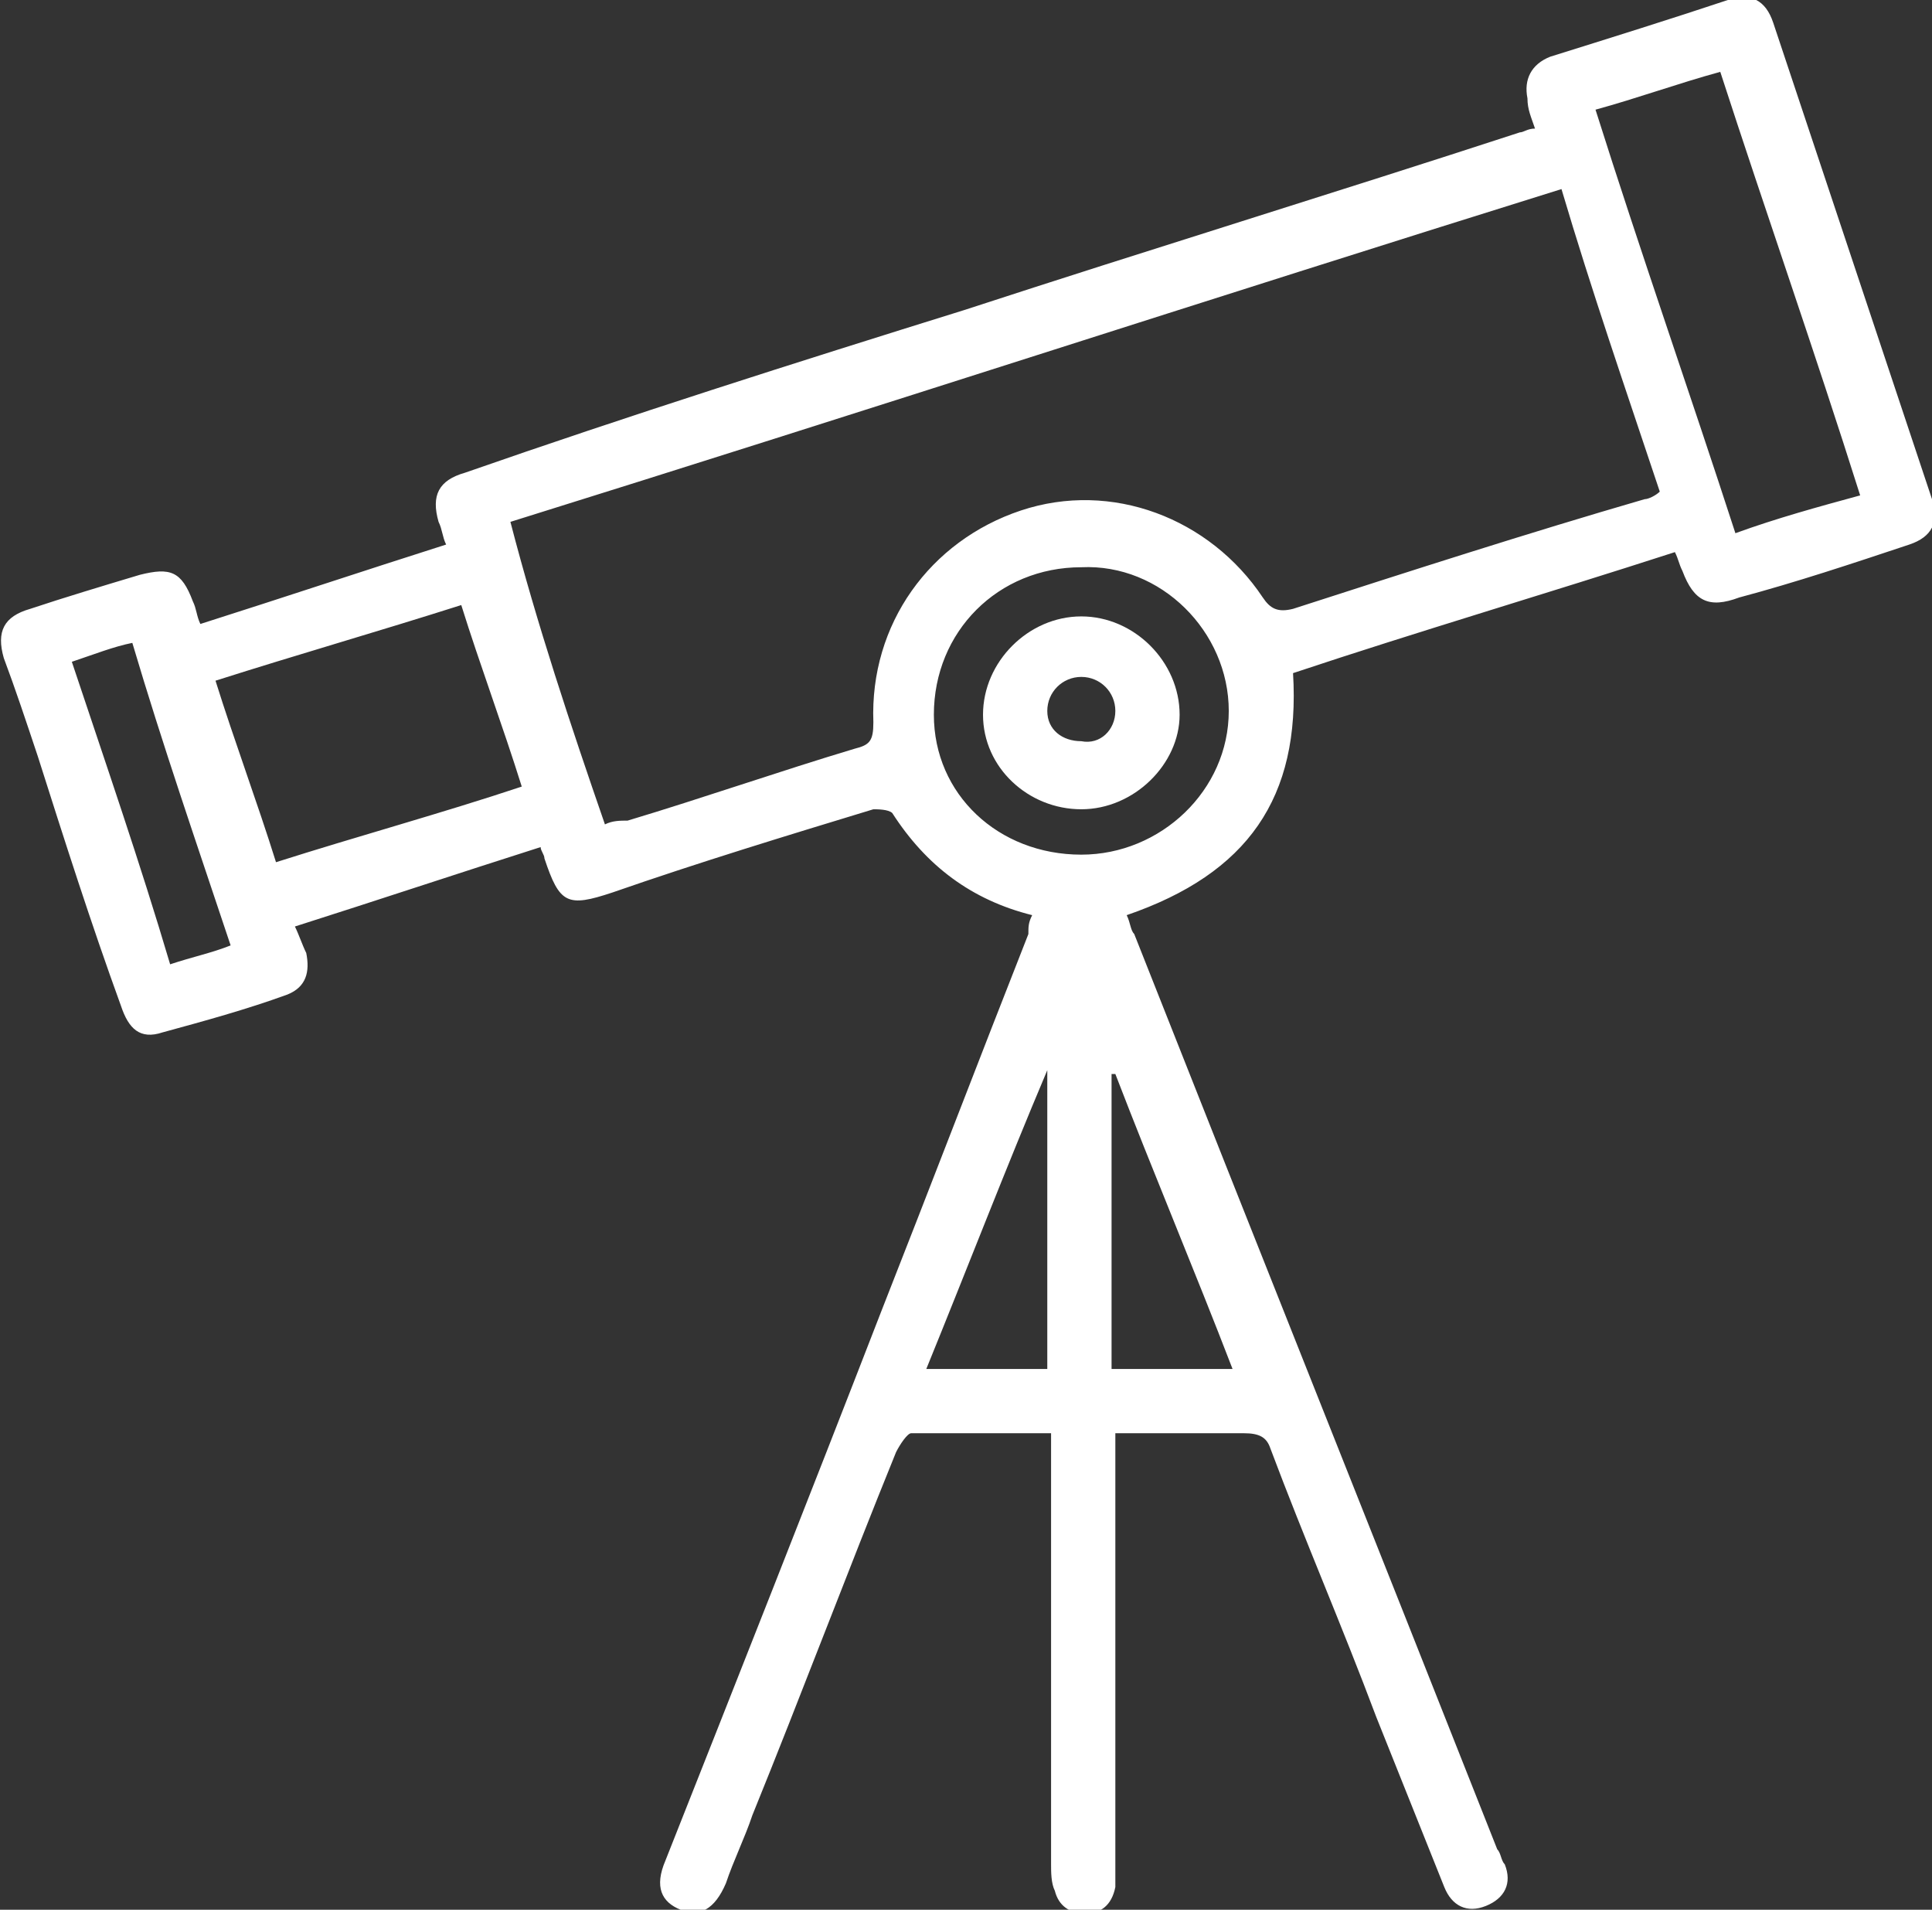 <?xml version="1.0" encoding="utf-8"?>
<!-- Generator: Adobe Illustrator 26.0.2, SVG Export Plug-In . SVG Version: 6.00 Build 0)  -->
<svg version="1.1" id="Camada_1" xmlns="http://www.w3.org/2000/svg" xmlns:xlink="http://www.w3.org/1999/xlink" x="0px" y="0px"
	 viewBox="0 0 51.1 50.5" style="enable-background:new 0 0 51.1 50.5;" xml:space="preserve">
<rect x="0" y="0" width="51.1" height="50.5" fill="#333333" stroke="none"/>
<style type="text/css">
	.st0{fill:#FFFFFF;}
</style>
<g>
	<path class="st0" d="M27.3,24.2c-1.6-0.4-2.8-1.3-3.7-2.7c-0.1-0.1-0.4-0.1-0.5-0.1c-2.3,0.7-4.6,1.4-6.9,2.2
		c-1.2,0.4-1.4,0.3-1.8-0.9c0-0.1-0.1-0.2-0.1-0.3c-2.2,0.7-4.3,1.4-6.5,2.1C7.9,24.7,8,25,8.1,25.2c0.1,0.5,0,0.9-0.5,1.1
		c-1.1,0.4-2.2,0.7-3.3,1c-0.6,0.2-0.9-0.1-1.1-0.7C2.4,24.4,1.7,22.2,1,20c-0.3-0.9-0.6-1.8-0.9-2.6c-0.2-0.7,0-1.1,0.7-1.3
		c0.9-0.3,1.9-0.6,2.9-0.9c0.8-0.2,1.1-0.1,1.4,0.7c0.1,0.2,0.1,0.4,0.2,0.6c2.2-0.7,4.3-1.4,6.5-2.1c-0.1-0.2-0.1-0.4-0.2-0.6
		c-0.2-0.7,0-1.1,0.7-1.3C16.6,11,21,9.6,25.5,8.2c4.9-1.6,9.8-3.1,14.7-4.7c0.1,0,0.2-0.1,0.4-0.1c-0.1-0.3-0.2-0.5-0.2-0.8
		c-0.1-0.5,0.1-0.9,0.6-1.1c1.6-0.5,3.2-1,4.7-1.5c0.6-0.2,1,0,1.2,0.6c1.4,4.2,2.8,8.4,4.2,12.6c0.2,0.6,0,1-0.6,1.2
		c-1.5,0.5-3,1-4.5,1.4c-0.8,0.3-1.2,0.1-1.5-0.7c-0.1-0.2-0.1-0.3-0.2-0.5c-3.4,1.1-6.8,2.1-10.1,3.2c0.2,3.3-1.2,5.3-4.4,6.4
		c0.1,0.2,0.1,0.4,0.2,0.5c3.2,8.1,6.4,16.1,9.6,24.2c0.1,0.1,0.1,0.3,0.2,0.4c0.2,0.5,0,0.9-0.5,1.1c-0.5,0.2-0.9,0-1.1-0.5
		c-0.6-1.5-1.2-3-1.8-4.5c-0.9-2.4-1.9-4.7-2.8-7.1c-0.1-0.3-0.3-0.4-0.7-0.4c-1.1,0-2.2,0-3.4,0c0,0.3,0,0.5,0,0.7
		c0,3.6,0,7.1,0,10.7c0,0.2,0,0.4,0,0.6c-0.1,0.5-0.4,0.7-0.8,0.7c-0.4,0-0.7-0.2-0.8-0.6c-0.1-0.2-0.1-0.5-0.1-0.7
		c0-3.6,0-7.1,0-10.7c0-0.2,0-0.4,0-0.7c-1.3,0-2.5,0-3.7,0c-0.1,0-0.3,0.3-0.4,0.5c-1.3,3.2-2.5,6.4-3.8,9.6
		c-0.2,0.6-0.5,1.2-0.7,1.8c-0.3,0.7-0.7,0.9-1.2,0.7c-0.5-0.2-0.7-0.6-0.4-1.3c1.9-4.8,3.8-9.6,5.7-14.5c1.3-3.3,2.6-6.7,3.9-10
		C27.2,24.5,27.2,24.4,27.3,24.2z M16,21.8c0.2-0.1,0.4-0.1,0.6-0.1c2-0.6,4-1.3,6-1.9c0.4-0.1,0.5-0.2,0.5-0.7
		c-0.1-2.6,1.5-4.8,3.9-5.6c2.4-0.8,5,0.2,6.4,2.3c0.2,0.3,0.4,0.4,0.8,0.3c3.1-1,6.2-2,9.3-2.9c0.1,0,0.3-0.1,0.4-0.2
		c-0.9-2.7-1.8-5.3-2.6-8c-9.3,2.9-18.5,5.9-27.8,8.8C14.2,16.5,15.1,19.2,16,21.8z M42.2,2.9c1.2,3.8,2.5,7.5,3.7,11.2
		c1.1-0.4,2.2-0.7,3.3-1c-1.2-3.8-2.5-7.5-3.7-11.2C44.4,2.2,43.3,2.6,42.2,2.9z M13.8,20.8c-0.5-1.6-1.1-3.2-1.6-4.8
		C10,16.7,7.9,17.3,5.7,18c0.5,1.6,1.1,3.2,1.6,4.8C9.5,22.1,11.7,21.5,13.8,20.8z M28.6,22.6c2.1,0,3.9-1.7,3.9-3.8
		c0-2.1-1.8-3.9-3.9-3.8c-2.2,0-3.9,1.7-3.9,3.9C24.7,21,26.4,22.6,28.6,22.6z M1.9,17.5c0.9,2.7,1.8,5.3,2.6,8
		c0.6-0.2,1.1-0.3,1.6-0.5c-0.9-2.7-1.8-5.3-2.6-8C3,17.1,2.5,17.3,1.9,17.5z M32.6,36.2c-1-2.6-2.1-5.2-3.1-7.8c0,0-0.1,0-0.1,0
		c0,2.6,0,5.2,0,7.8C30.5,36.2,31.5,36.2,32.6,36.2z M27.7,28.3C27.6,28.2,27.6,28.2,27.7,28.3c-1.1,2.6-2.1,5.2-3.2,7.9
		c1.1,0,2.1,0,3.2,0C27.7,33.5,27.7,30.9,27.7,28.3z"/>
	<path class="st0" d="M28.6,21.4c-1.4,0-2.6-1.1-2.6-2.5c0-1.4,1.2-2.6,2.6-2.6c1.4,0,2.6,1.2,2.6,2.6C31.2,20.2,30,21.4,28.6,21.4z
		 M29.5,18.8c0-0.5-0.4-0.9-0.9-0.9c-0.5,0-0.9,0.4-0.9,0.9c0,0.5,0.4,0.8,0.9,0.8C29.1,19.7,29.5,19.3,29.5,18.8z"/>
</g>
</svg>
